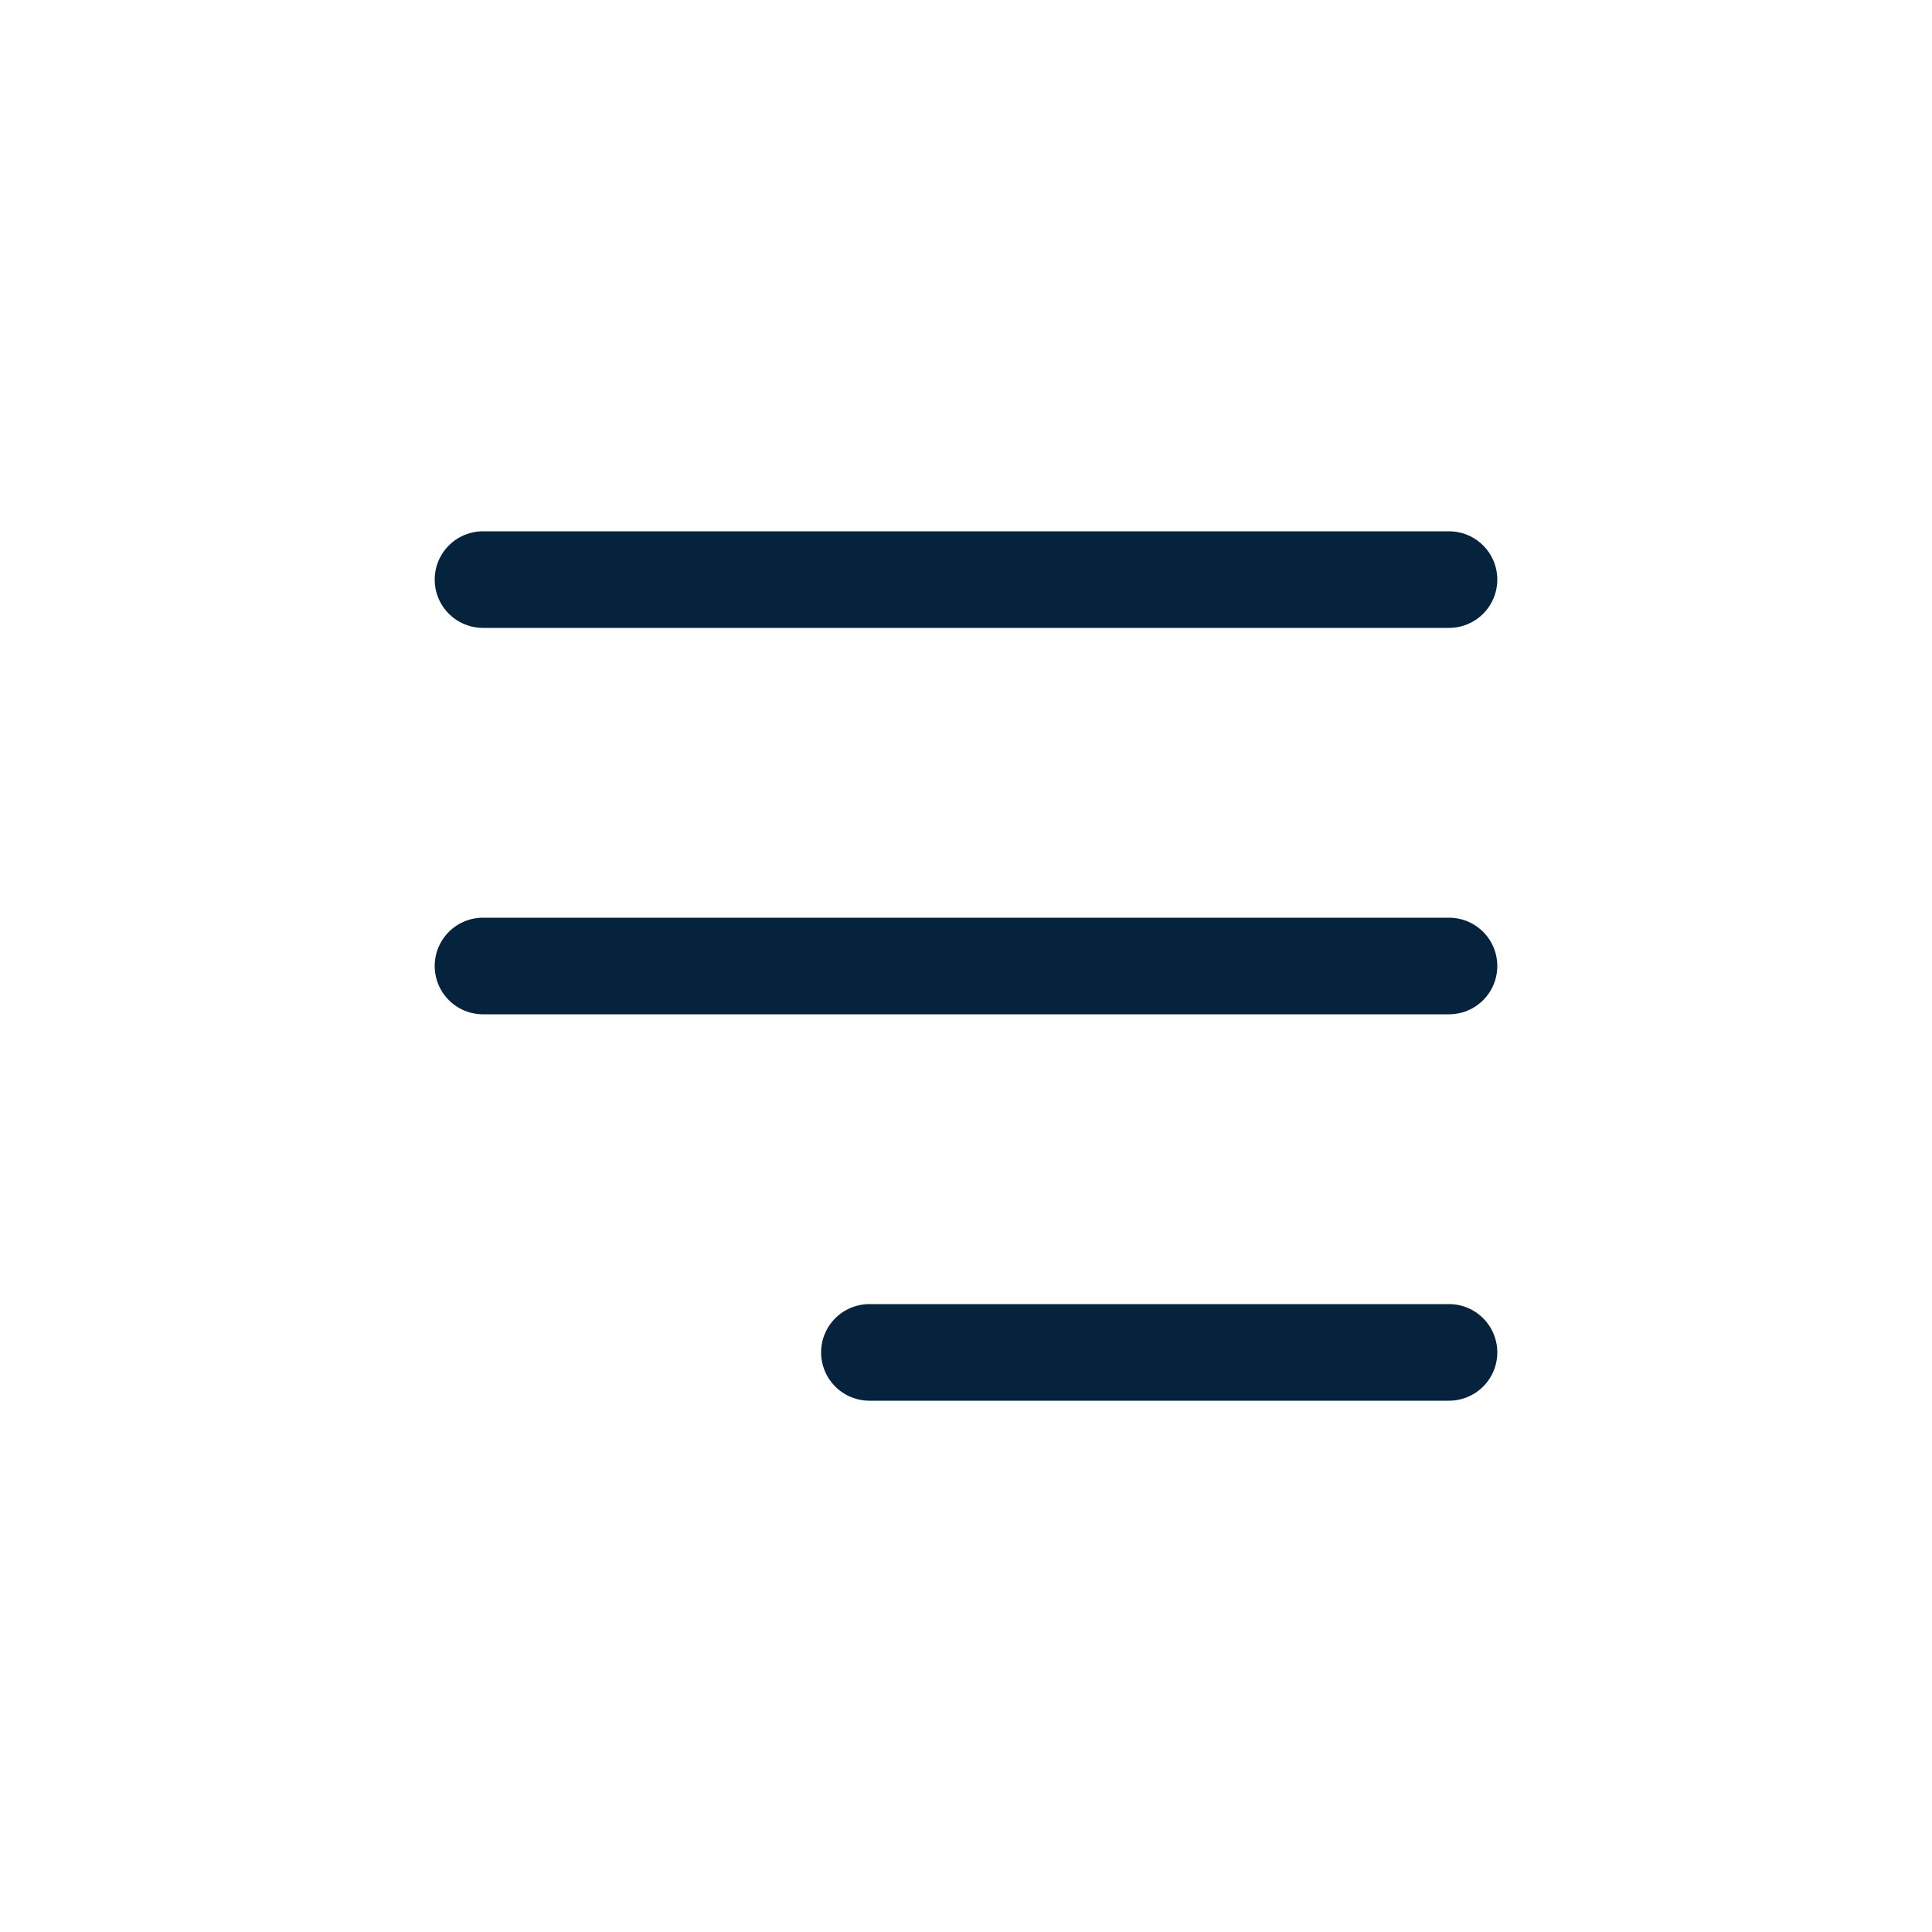 <svg width="40" height="40" viewBox="0 0 40 40" fill="none" xmlns="http://www.w3.org/2000/svg">
<path d="M10 20H30" stroke="#05233d" stroke-width="2" stroke-linecap="round" stroke-linejoin="round"/>
<path d="M10 12H30" stroke="#05233d" stroke-width="2" stroke-linecap="round" stroke-linejoin="round"/>
<path d="M18 28L30 28" stroke="#05233d" stroke-width="2" stroke-linecap="round" stroke-linejoin="round"/>
</svg>
